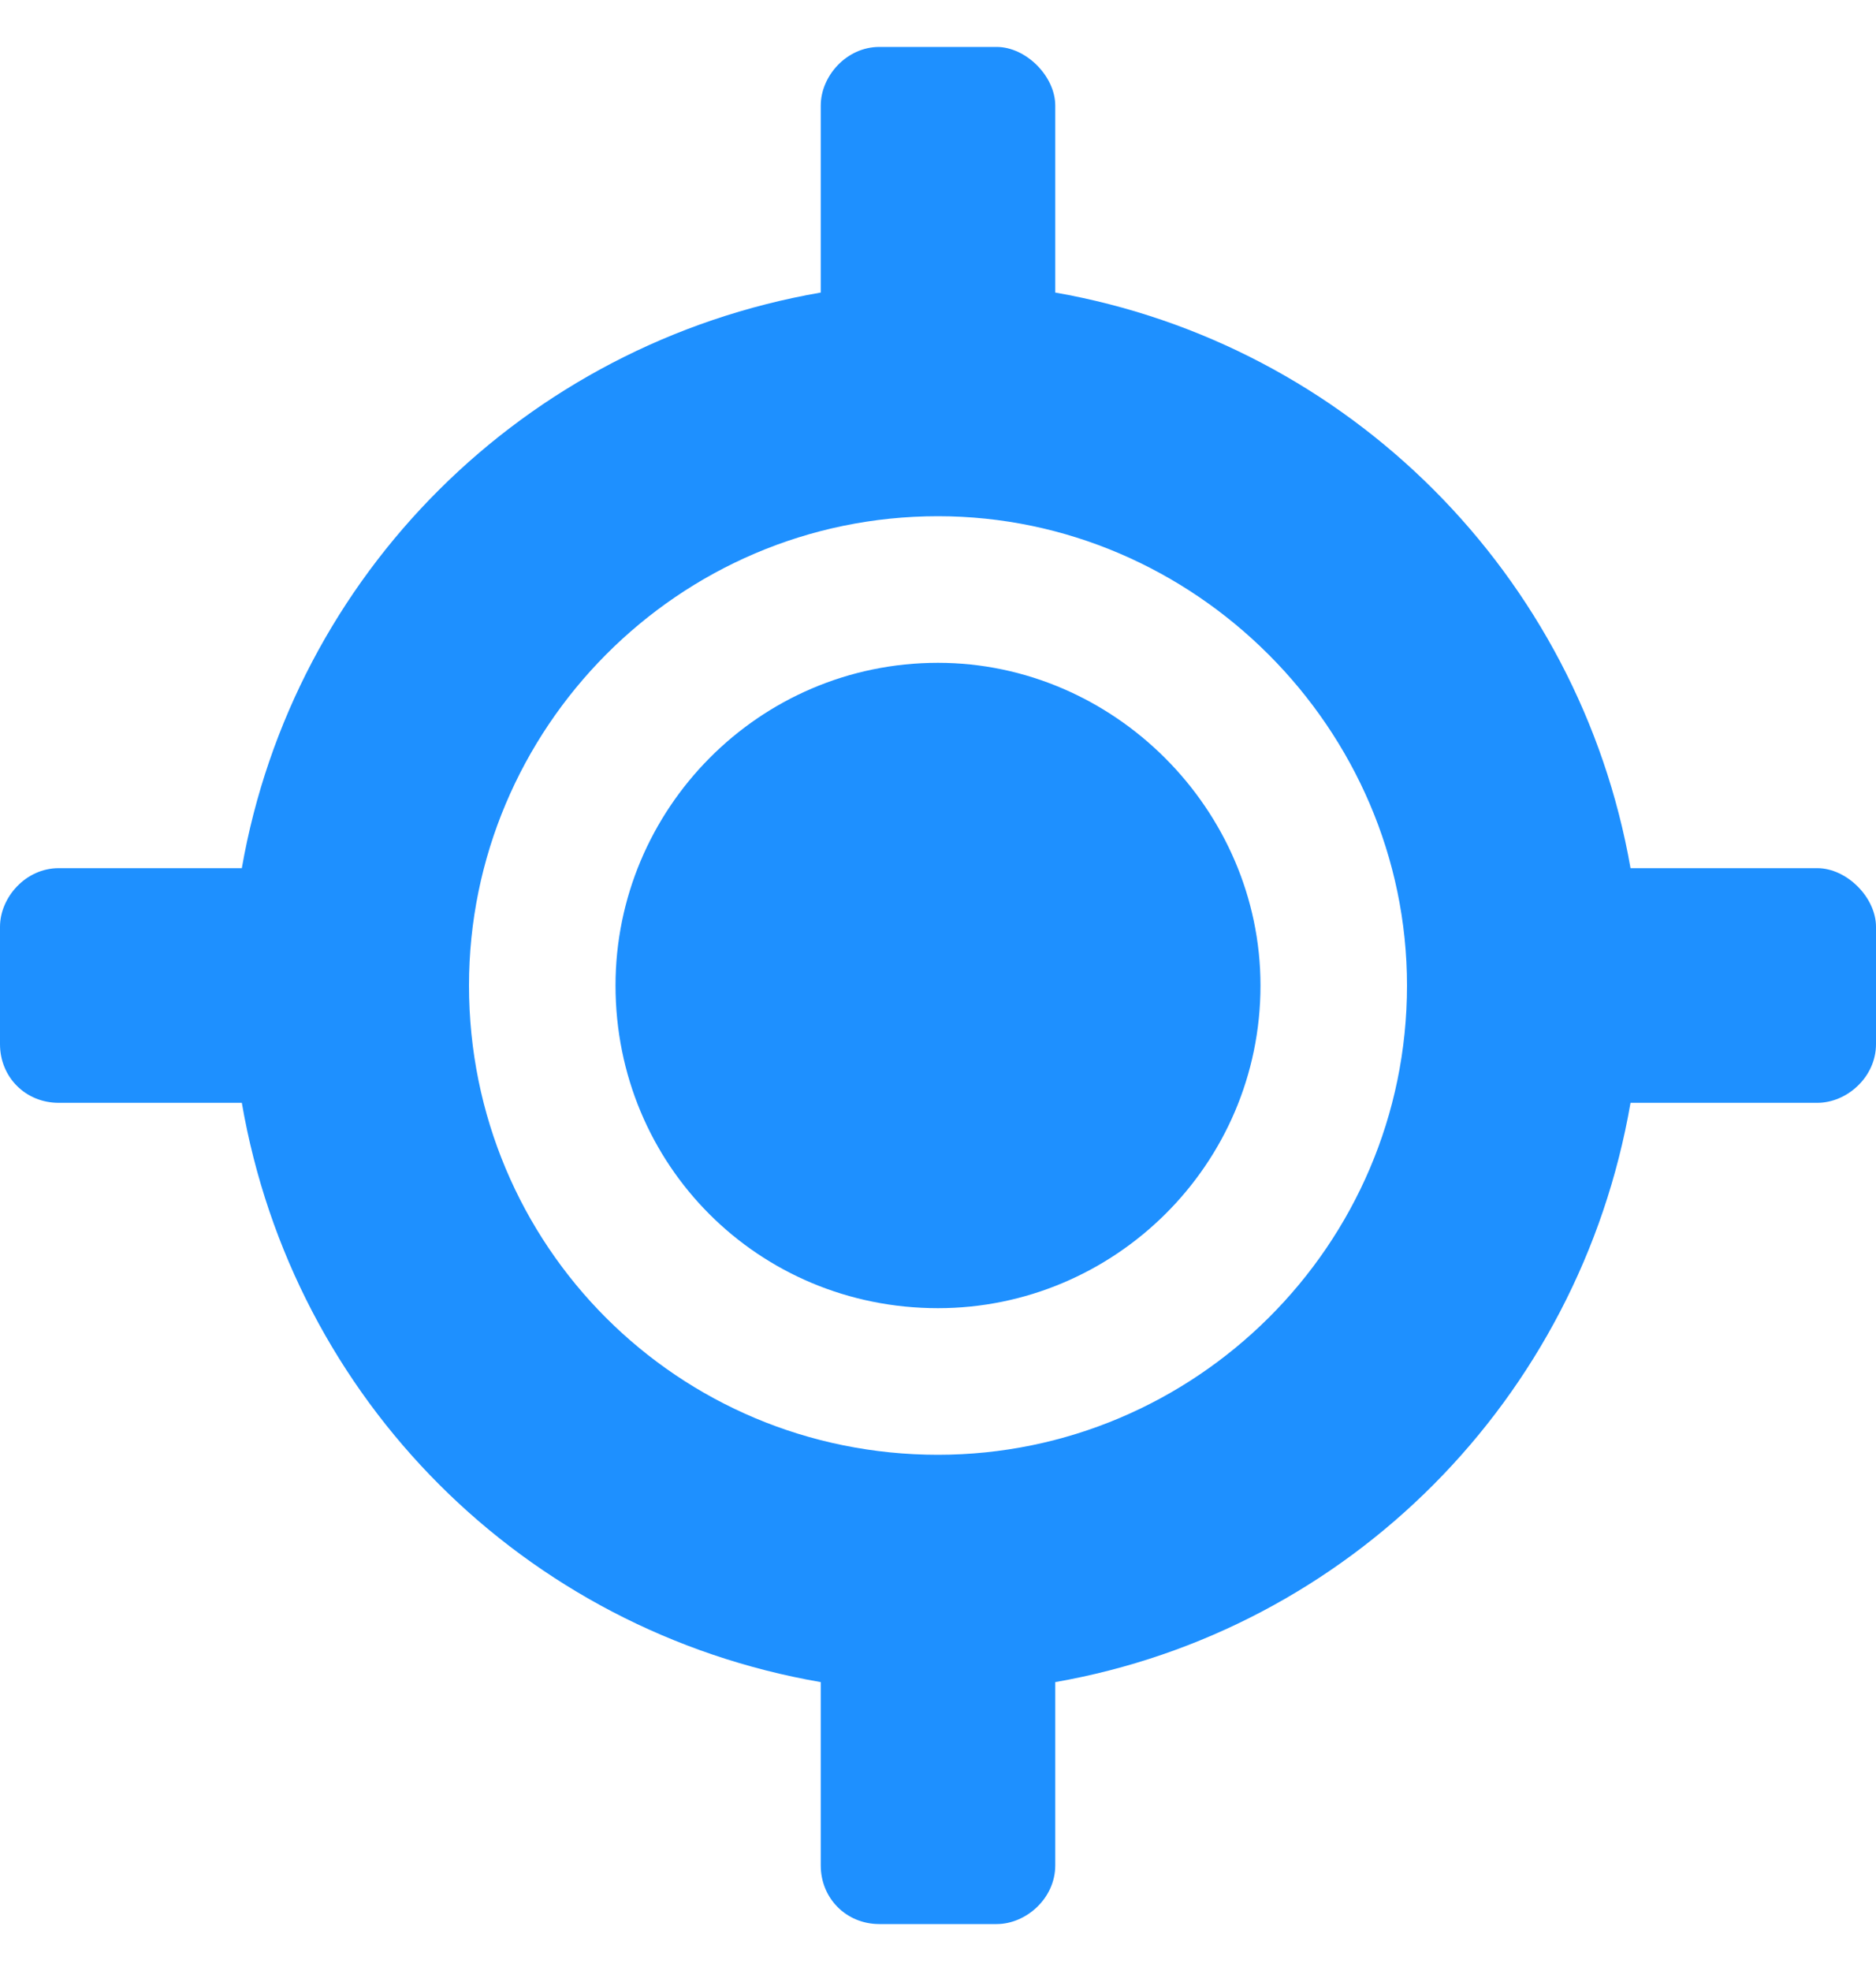 <svg width="20" height="21" viewBox="0 0 20 21" fill="none" xmlns="http://www.w3.org/2000/svg">
<path d="M19.375 9.25H17.383C16.836 6.125 14.375 3.664 11.25 3.117V1.125C11.25 0.812 10.938 0.5 10.625 0.5H9.375C9.023 0.5 8.75 0.812 8.75 1.125V3.117C5.586 3.664 3.125 6.125 2.578 9.25H0.625C0.273 9.25 0 9.562 0 9.875V11.125C0 11.477 0.273 11.75 0.625 11.75H2.578C3.125 14.914 5.586 17.375 8.75 17.922V19.875C8.75 20.227 9.023 20.5 9.375 20.5H10.625C10.938 20.5 11.25 20.227 11.25 19.875V17.922C14.375 17.375 16.836 14.914 17.383 11.75H19.375C19.688 11.75 20 11.477 20 11.125V9.875C20 9.562 19.688 9.25 19.375 9.25ZM10 15.5C7.227 15.5 5 13.273 5 10.5C5 7.766 7.227 5.5 10 5.5C12.734 5.5 15 7.766 15 10.5C15 13.273 12.734 15.5 10 15.5ZM10 7.062C8.086 7.062 6.562 8.625 6.562 10.5C6.562 12.414 8.086 13.938 10 13.938C11.875 13.938 13.438 12.414 13.438 10.5C13.438 8.625 11.875 7.062 10 7.062Z" fill="#1E90FF"/>
</svg>
